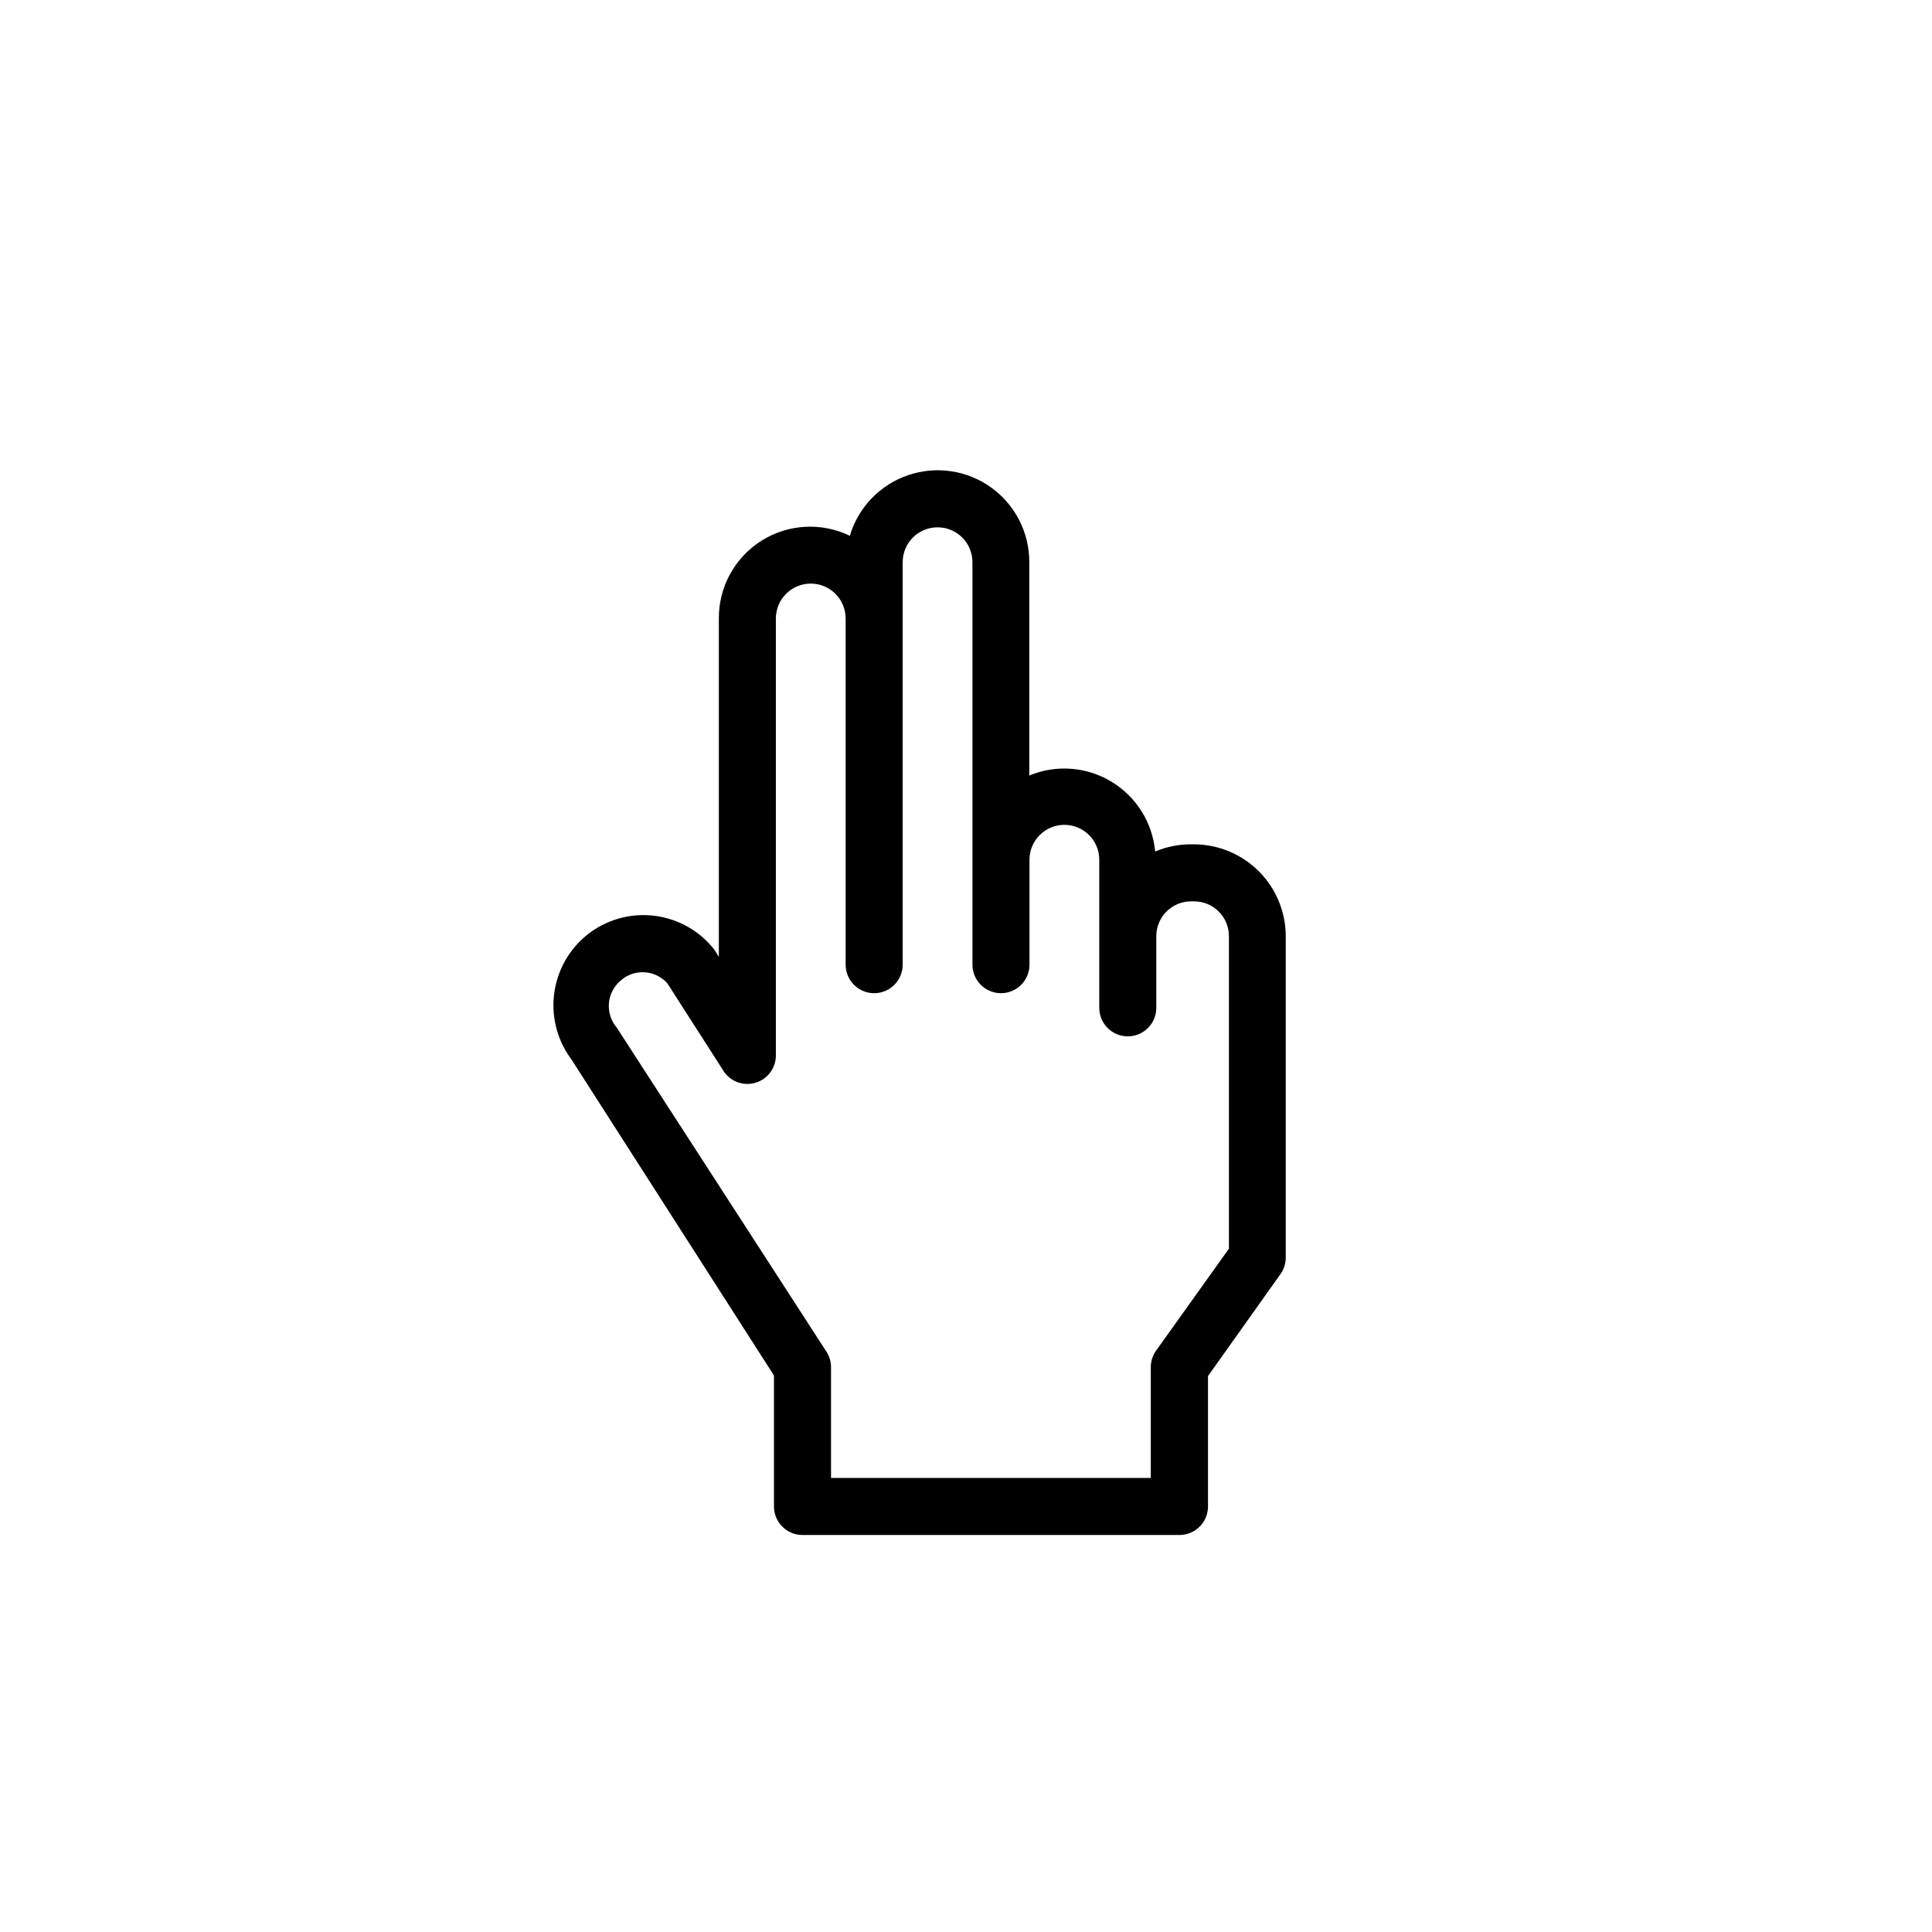 <?xml version="1.0" encoding="UTF-8"?>
<!-- Uploaded to: ICON Repo, www.svgrepo.com, Generator: ICON Repo Mixer Tools -->
<svg fill="#000000" width="800px" height="800px" version="1.1" viewBox="144 144 512 512" xmlns="http://www.w3.org/2000/svg">
 <path d="m349.11 508.52v34.711c0 4.176 3.383 7.559 7.559 7.559h99.906c4.172 0 7.555-3.383 7.555-7.559v-34.559l19.195-27.004c0.914-1.281 1.41-2.812 1.41-4.387v-85.191c-0.012-6.441-2.574-12.617-7.125-17.176-4.547-4.559-10.715-7.133-17.156-7.16h-0.859c-3.254-0.004-6.473 0.645-9.469 1.914-0.695-7.66-4.996-14.535-11.578-18.512-6.586-3.981-14.668-4.586-21.777-1.641v-56.527c0.027-7.852-3.746-15.234-10.129-19.812-6.383-4.578-14.586-5.785-22.016-3.242-7.434 2.543-13.176 8.523-15.414 16.055-7.516-3.637-16.379-3.137-23.438 1.32-7.062 4.457-11.324 12.242-11.273 20.594v89.68l-1.008-1.613-0.504-0.707c-4.137-5.051-10.16-8.191-16.668-8.684-6.512-0.496-12.941 1.695-17.793 6.066-4.422 4.012-7.188 9.531-7.758 15.477-0.566 5.945 1.102 11.887 4.684 16.664zm-40.656-104.64c1.734-1.555 4.016-2.352 6.344-2.219 2.324 0.133 4.5 1.184 6.051 2.922l14.66 22.871v0.004c1.73 3.023 5.309 4.469 8.656 3.5 3.348-0.969 5.598-4.102 5.449-7.582v-115.47c0-5.106 4.141-9.246 9.246-9.246s9.242 4.141 9.242 9.246v91.742c0 4.176 3.387 7.559 7.559 7.559 4.176 0 7.559-3.383 7.559-7.559v-106.66c0-5.106 4.137-9.242 9.242-9.242 5.109 0 9.246 4.137 9.246 9.242v106.66c0 4.176 3.383 7.559 7.559 7.559 4.172 0 7.555-3.383 7.555-7.559v-27.809c0-5.106 4.141-9.246 9.246-9.246 5.106 0 9.246 4.141 9.246 9.246v39.246c0 4.176 3.383 7.559 7.555 7.559 4.176 0 7.559-3.383 7.559-7.559v-8.566-0.352-10.078 0.004c0-5.094 4.129-9.223 9.219-9.223h0.809c5.09 0 9.219 4.129 9.219 9.223v82.824l-19.297 27.004c-0.914 1.281-1.406 2.812-1.41 4.383v29.371l-84.742 0.004v-29.375c-0.004-1.445-0.422-2.863-1.207-4.078l-55.418-85.648-0.402-0.555h-0.004c-2.902-3.731-2.348-9.086 1.262-12.141z"/>
</svg>
